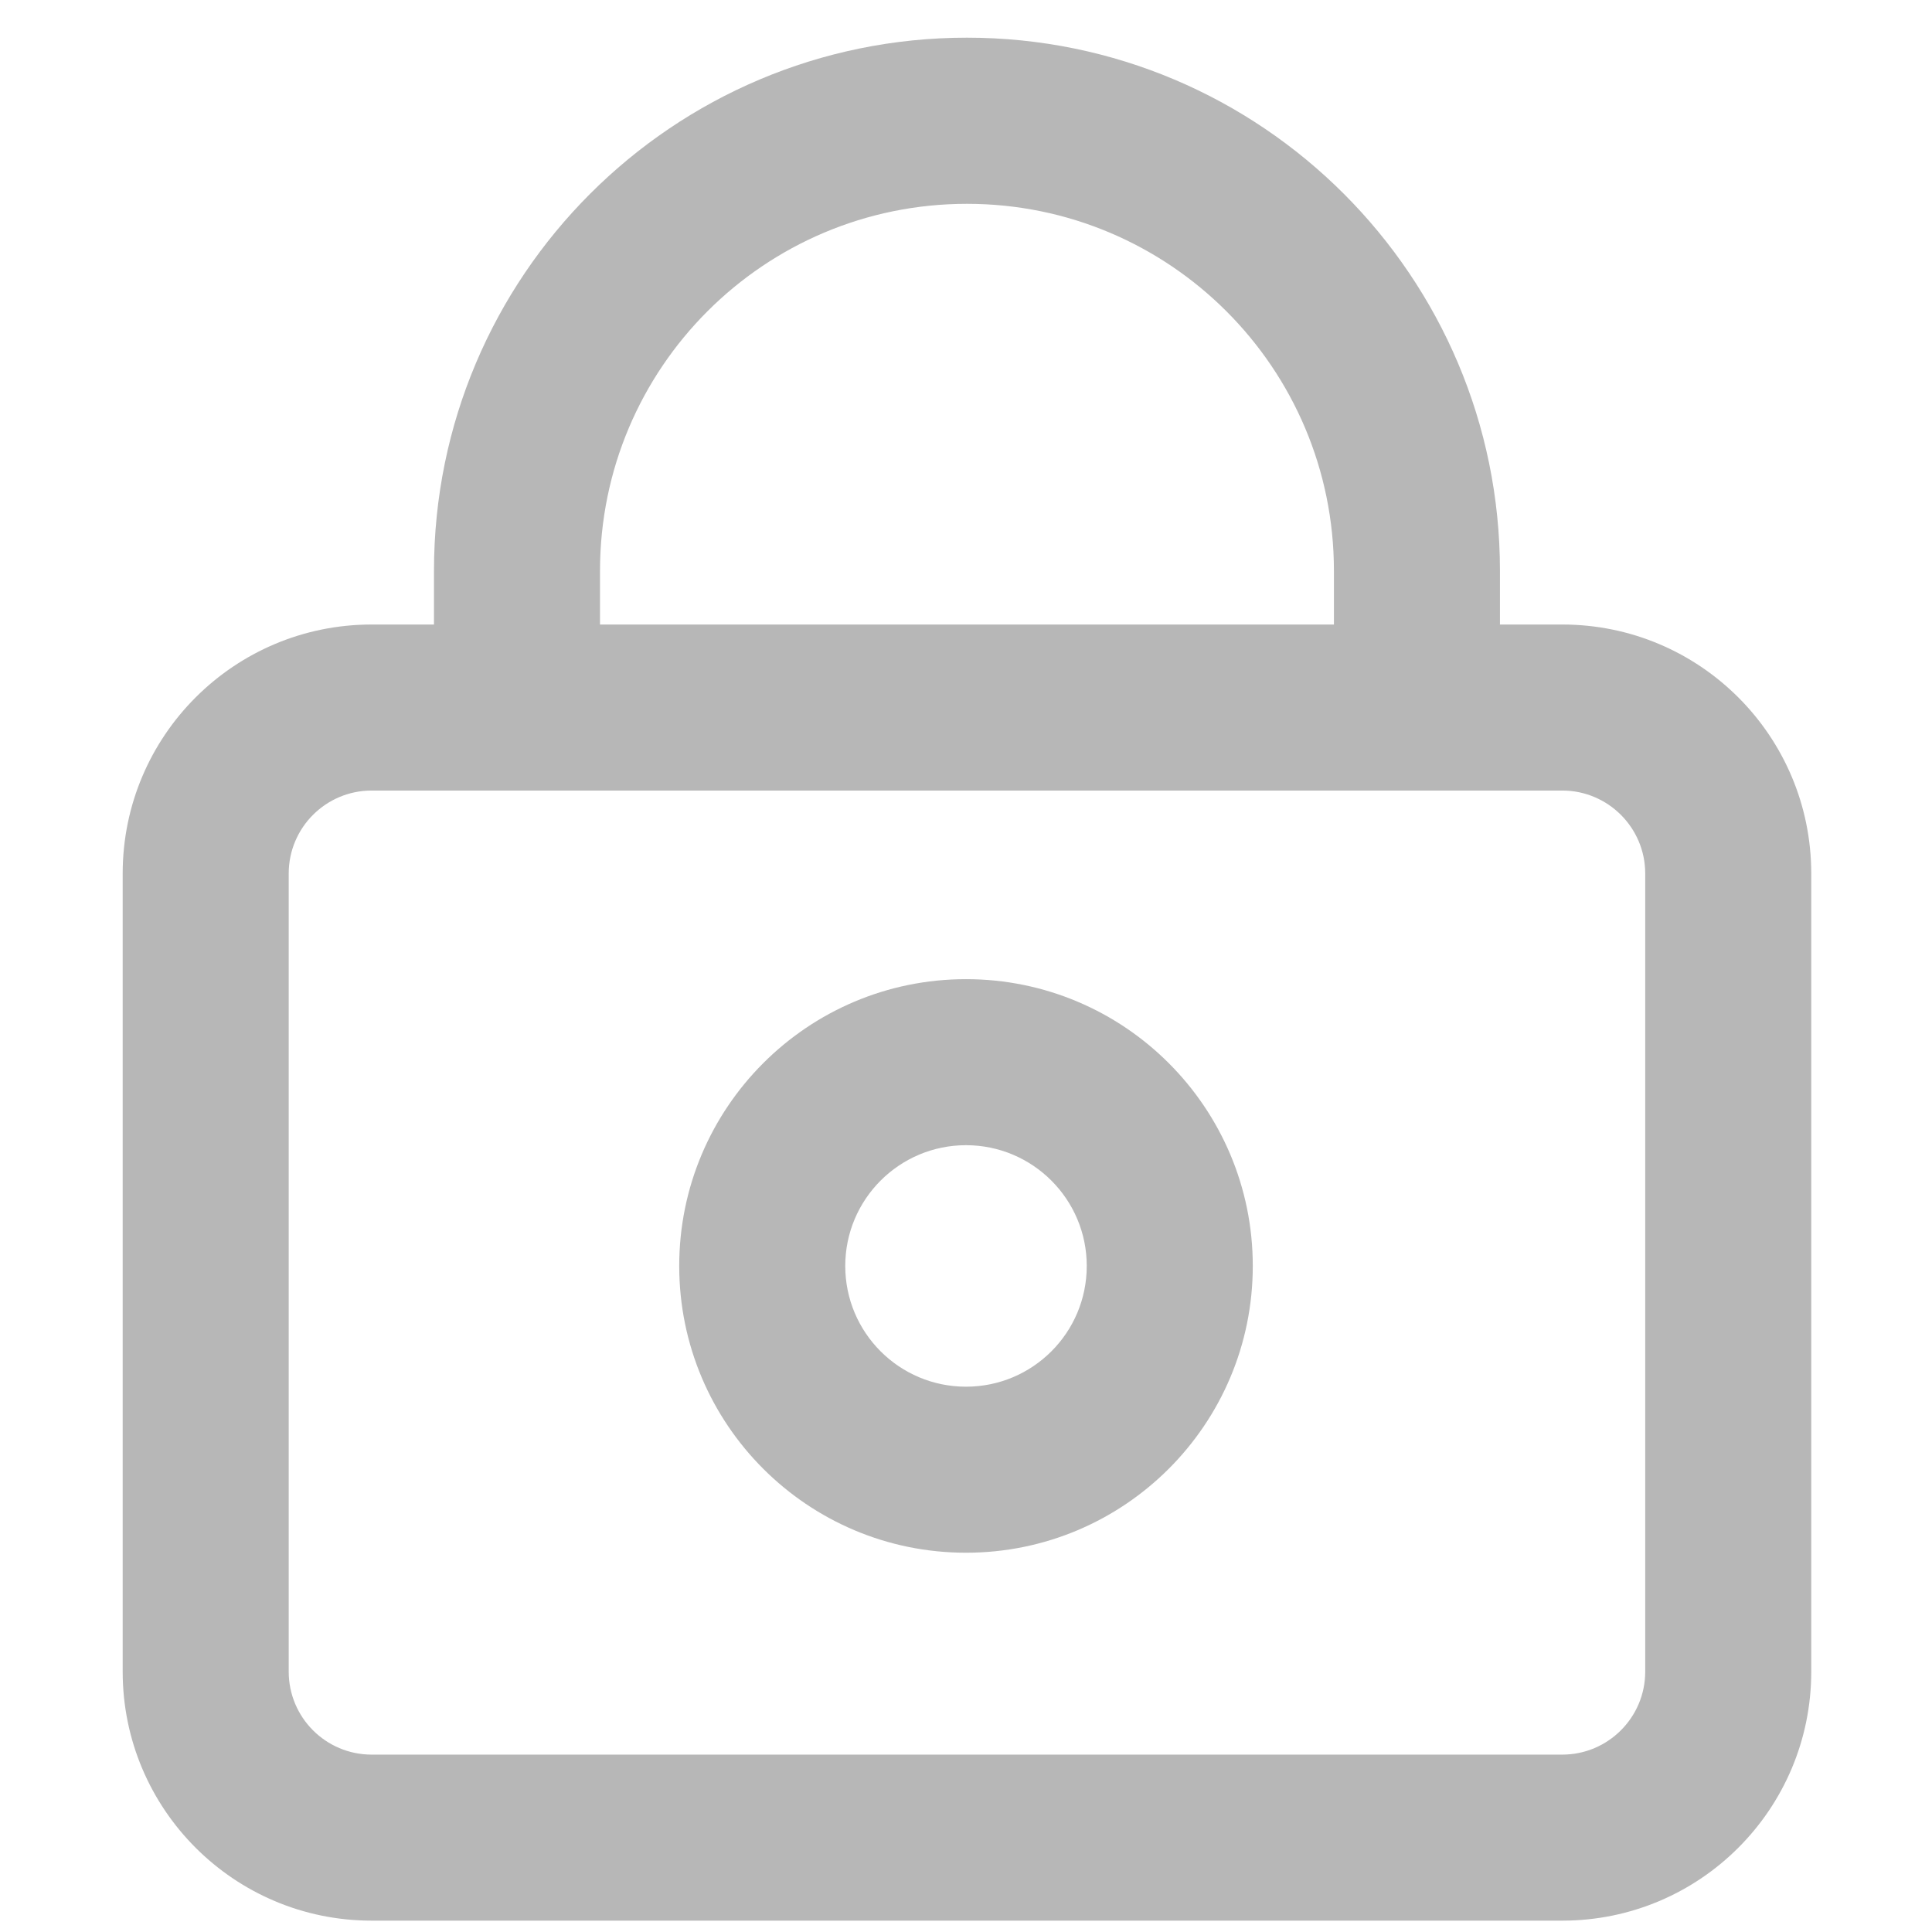 <?xml version="1.0" encoding="UTF-8"?>
<svg width="16px" height="16px" viewBox="0 0 16 16" version="1.1" xmlns="http://www.w3.org/2000/svg" xmlns:xlink="http://www.w3.org/1999/xlink">
    <title>登录-小锁</title>
    <g id="页面-2-字体12px-常用" stroke="none" stroke-width="1" fill="none" fill-rule="evenodd">
        <g id="1.1用户登录备份" transform="translate(-918, -373)" fill-rule="nonzero">
            <g id="登录框" transform="translate(877, 233)">
                <g id="04登录页-icon-锁-default" transform="translate(41, 140)">
                    <rect id="矩形" fill="#000" opacity="0" x="0" y="0" width="16" height="16"></rect>
                    <path d="M3.594,5.172 L3.594,4.727 C3.594,2.289 5.57,0.312 8.008,0.312 C10.446,0.312 12.422,2.289 12.422,4.727 L12.422,5.172 L12.938,5.172 C14.077,5.172 15,6.095 15,7.234 L15,13.844 C15,14.983 14.077,15.906 12.938,15.906 L3.078,15.906 C1.939,15.906 1.016,14.983 1.016,13.844 L1.016,7.234 C1.016,6.095 1.939,5.172 3.078,5.172 L3.594,5.172 Z M4.969,5.172 L11.047,5.172 L11.047,4.727 C11.047,3.048 9.686,1.688 8.008,1.688 C6.329,1.688 4.969,3.048 4.969,4.727 L4.969,5.172 Z M3.078,6.547 C2.698,6.547 2.391,6.855 2.391,7.234 L2.391,13.844 C2.391,14.223 2.698,14.531 3.078,14.531 L12.938,14.531 C13.317,14.531 13.625,14.223 13.625,13.844 L13.625,7.234 C13.625,6.855 13.317,6.547 12.938,6.547 L3.078,6.547 Z M8,12.859 C6.688,12.859 5.625,11.796 5.625,10.484 C5.625,9.173 6.688,8.109 8,8.109 C9.312,8.109 10.375,9.173 10.375,10.484 C10.375,11.796 9.312,12.859 8,12.859 Z M8,11.484 C8.552,11.484 9,11.037 9,10.484 C9,9.932 8.552,9.484 8,9.484 C7.448,9.484 7,9.932 7,10.484 C7,11.037 7.448,11.484 8,11.484 Z" id="形状" fill="#b7b7b7"></path>
                </g>
            </g>
        </g>
    </g>
</svg>